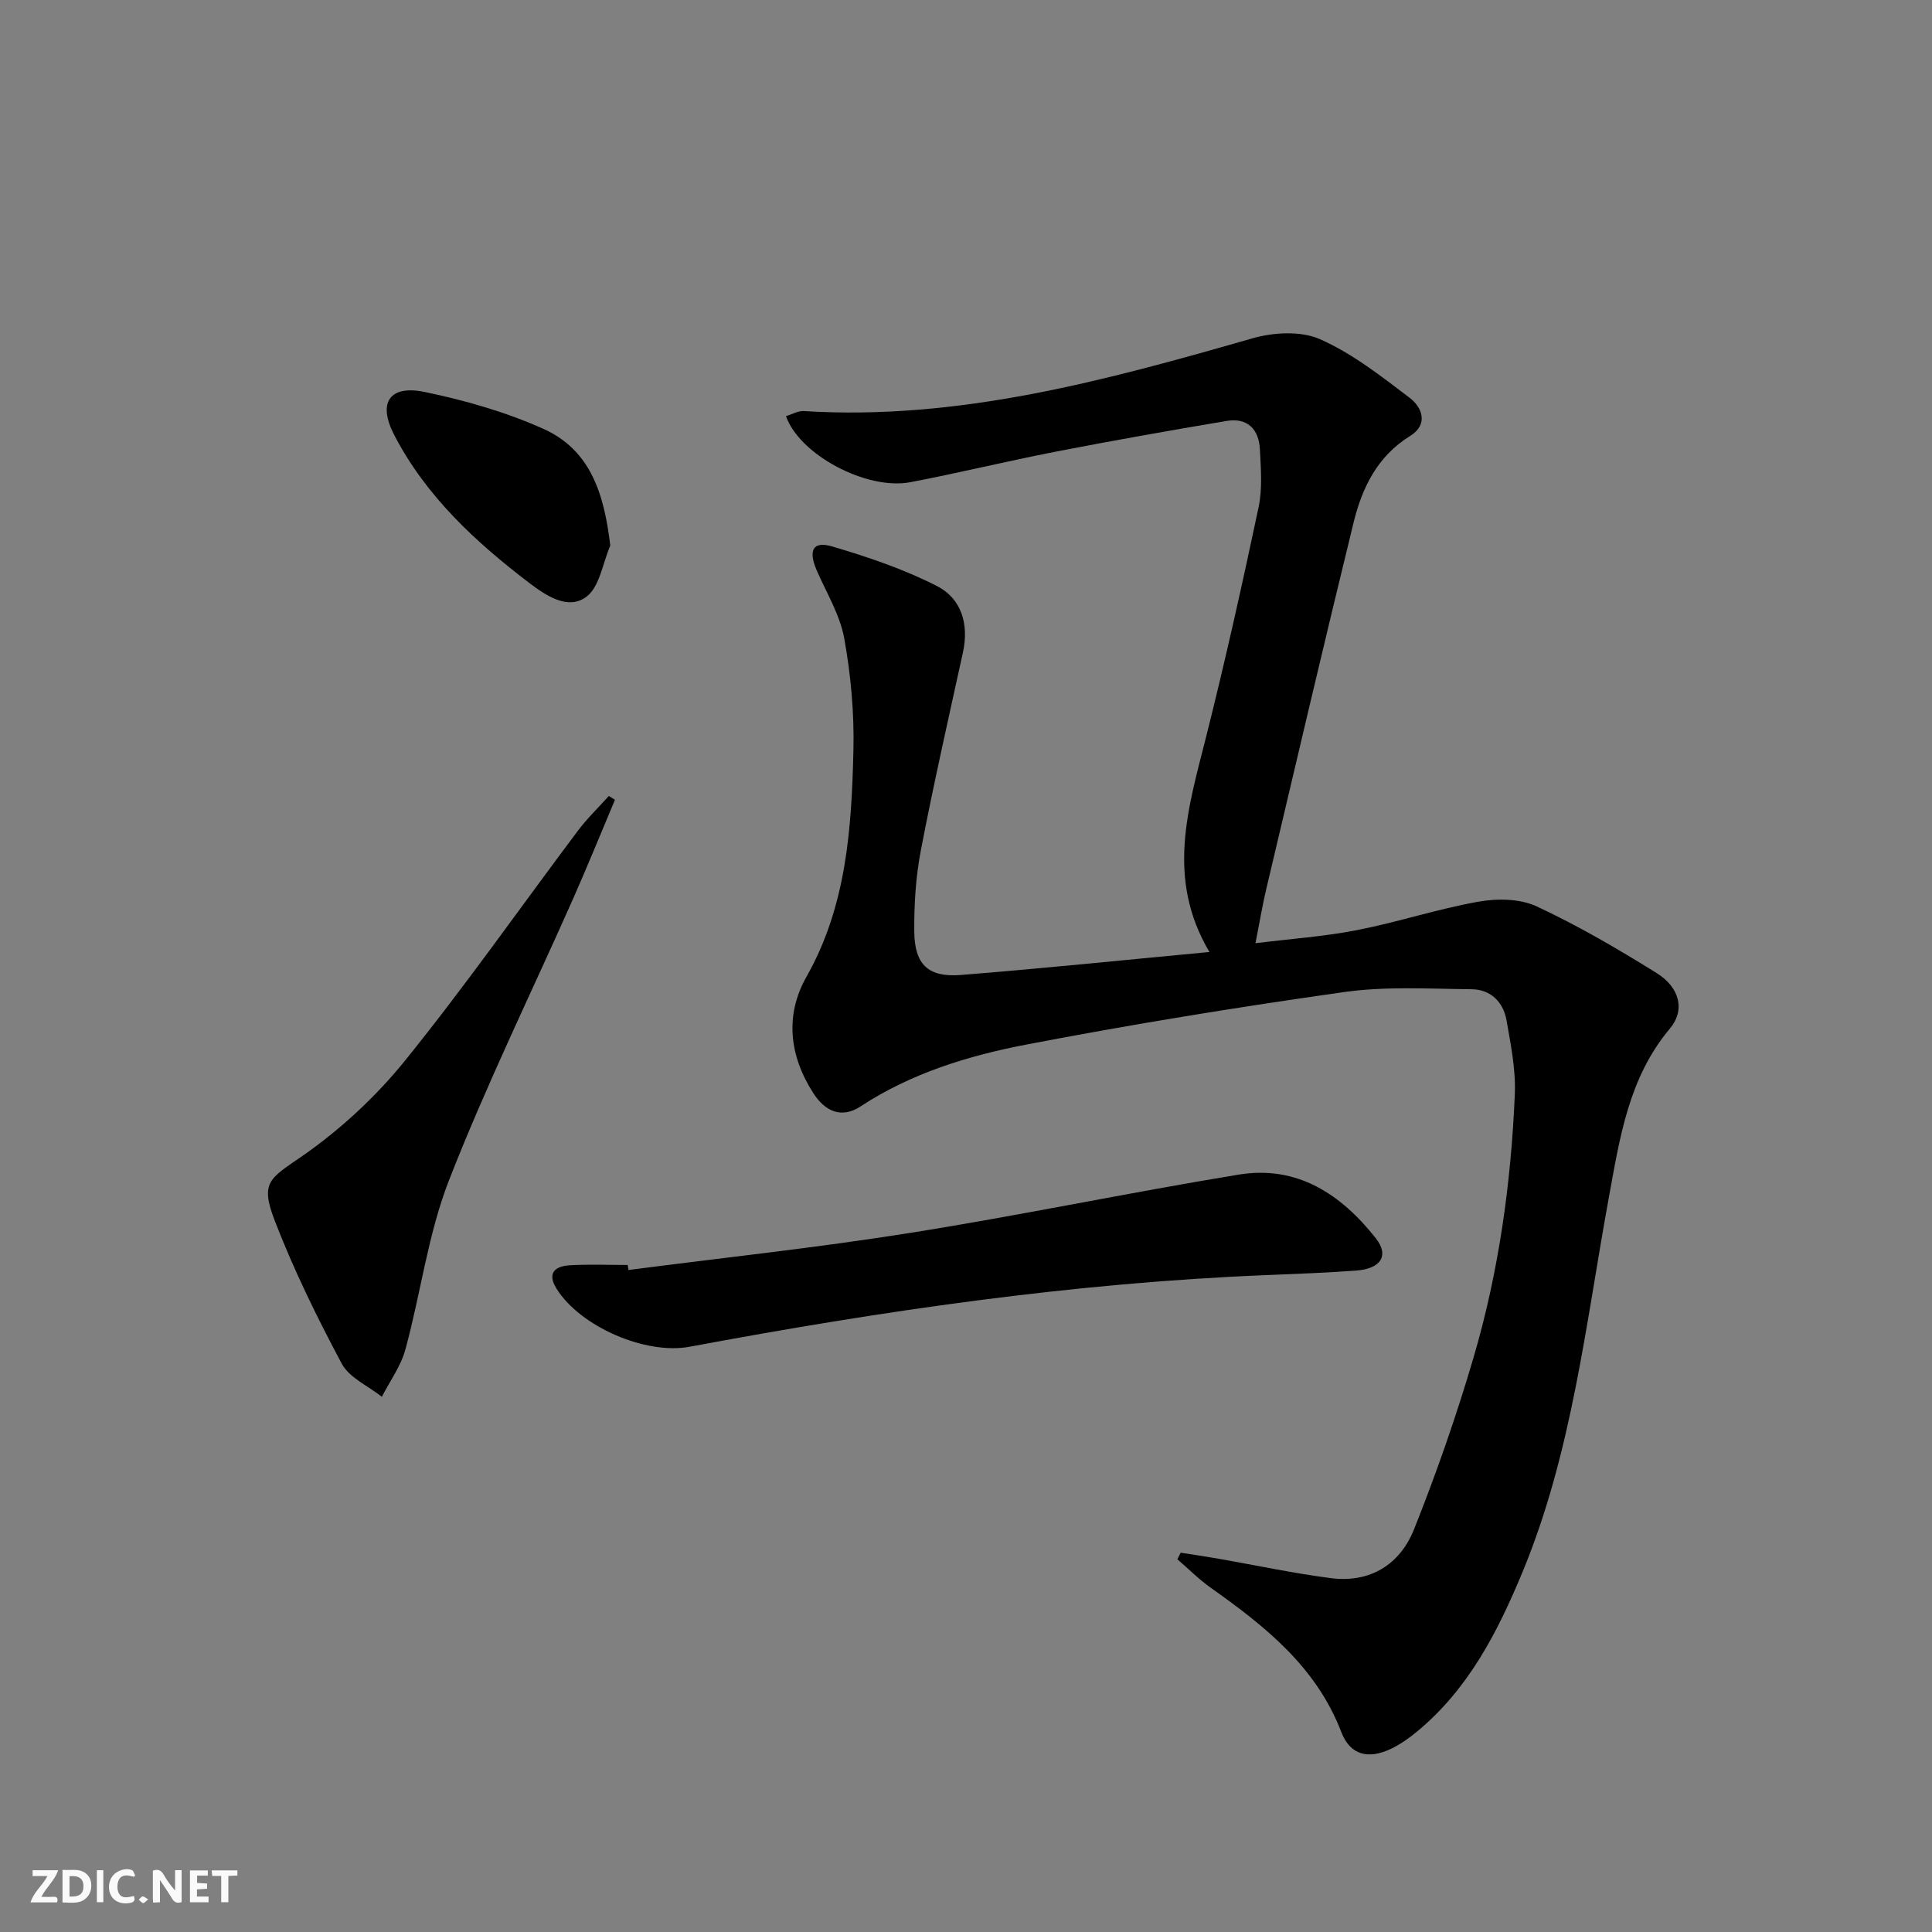 <svg enable-background="new 0 0 400 400" viewBox="0 0 400 400" xmlns="http://www.w3.org/2000/svg"><rect x="0" y="0" width="400" height="400" fill="#808080" stroke="none"/><g fill="#fbfafa"><path d="m37.59 393.81c-.92.31-1.52.05-2-.78-.7-1.2-1.52-2.34-2.47-3.78v4.59c-.55.03-.95.05-1.41.07-.03-.37-.06-.64-.06-.91 0-1.91 0-3.81 0-5.7 1.13-.41 1.77-.03 2.29.91.62 1.11 1.38 2.14 2.31 3.19v-4.2h1.35v6.61z"/><path d="m12.94 393.88v-6.75c1.9.19 3.93-.54 5.37 1.29.8 1.01.78 2.88.03 3.97-1.37 1.97-3.4 1.51-5.4 1.49m1.45-1.22c2.04.12 2.92-.58 2.89-2.21-.03-1.51-.98-2.19-2.89-2z"/><path d="m11.81 393.87h-5.49c.68-2.18 2.47-3.48 3.51-5.45h-3.08v-1.21h5.29c-.71 2.13-2.44 3.48-3.47 5.51.86 0 1.63.04 2.39-.01.79-.05 1.14.21.85 1.16"/><path d="m39.33 393.86v-6.61h3.7v1.07h-2.22v1.52c.68.04 1.34.09 2.07.13v1.07c-.72.05-1.38.09-2.1.14v1.48h2.4v1.19h-3.85z"/><path d="m27.71 388.56c-1.15-.3-2.46-.61-3.1.64-.37.73-.41 1.93-.06 2.67.63 1.35 1.99.93 3.17.68.35.94-.01 1.32-.93 1.46-1.62.25-3.05-.27-3.76-1.48-.73-1.25-.6-3.03.31-4.17.88-1.11 2.71-1.7 4-1.16.32.13.44.74.65 1.12-.1.08-.19.16-.28.24"/><path d="m49.15 387.24v1.07c-.59.02-1.17.05-1.87.08v5.44h-1.48v-5.44h-1.85c-.05-.4-.08-.73-.13-1.15z"/><path d="m20.06 387.21h1.33v6.62h-1.33z"/><path d="m30.68 393.25c-.49.38-.8.79-1.05.76-.32-.05-.6-.45-.9-.7.26-.24.51-.64.8-.67.29-.04.62.3 1.15.61"/></g><path d="m244.45 321.47c2.52.4 5.05.76 7.57 1.2 7.85 1.37 15.65 3.05 23.54 4.07 8.1 1.04 14.29-2.83 17.19-10.09 4.66-11.67 8.81-23.59 12.35-35.65 5.21-17.75 7.75-36.03 8.53-54.5.21-5.06-.84-10.22-1.72-15.26-.67-3.81-3.31-6.4-7.24-6.43-8.79-.08-17.71-.64-26.35.58-22.01 3.11-43.97 6.68-65.8 10.87-12.03 2.31-23.85 5.92-34.35 12.81-3.98 2.61-7.37.99-9.77-2.73-4.99-7.74-5.93-16.15-1.44-24.09 8.3-14.66 9.34-30.67 9.73-46.79.19-7.76-.52-15.66-1.9-23.3-.89-4.9-3.71-9.47-5.73-14.15-1.74-4.04-.75-6.04 3.17-4.89 7.42 2.18 14.87 4.7 21.73 8.2 5.11 2.6 6.69 7.91 5.4 13.79-2.98 13.61-6.07 27.21-8.7 40.89-1.06 5.52-1.42 11.24-1.37 16.87.06 6.82 2.88 9.52 9.63 8.99 16.88-1.34 33.74-3.09 51.48-4.76-9.04-15.25-4.4-29.81-.69-44.54 3.97-15.76 7.5-31.64 10.87-47.55.81-3.84.47-7.98.27-11.96-.2-4.16-2.56-6.63-6.88-5.9-11.78 1.98-23.55 4.06-35.28 6.34-10.09 1.96-20.09 4.41-30.19 6.34-9.07 1.73-22.96-5.67-25.77-13.67 1.24-.37 2.49-1.12 3.68-1.05 32.11 1.99 62.5-6.34 92.88-15.06 4.37-1.25 10.03-1.58 13.99.17 6.68 2.95 12.67 7.66 18.57 12.14 2.64 2.01 3.93 5.53.09 7.91-6.78 4.19-9.94 10.73-11.7 17.93-6.19 25.29-12.11 50.64-18.1 75.98-.8 3.38-1.36 6.82-2.21 11.1 7.31-.91 14.25-1.38 21.03-2.71 8.45-1.65 16.69-4.39 25.15-5.89 3.88-.69 8.59-.63 12.05.98 8.56 3.99 16.78 8.79 24.81 13.79 4.89 3.04 5.92 7.75 2.77 11.5-8.6 10.22-10.4 22.73-12.68 35.17-4.77 26.09-7.58 52.63-17.88 77.45-5.15 12.4-11.2 24.18-21.81 32.94-1.65 1.36-3.45 2.64-5.38 3.56-4.69 2.24-8.45 1.33-10.29-3.47-5.19-13.53-15.79-21.9-27.01-29.86-2.47-1.75-4.63-3.93-6.93-5.91.23-.46.46-.91.69-1.36z" fill="#000001"/><path d="m130.11 262.94c19.42-2.52 38.92-4.6 58.25-7.67 22.76-3.61 45.35-8.35 68.1-12.08 12.1-1.99 21.21 4.07 28.4 13.2 2.79 3.55 1.06 6.29-4.09 6.67-6.13.45-12.29.68-18.43.93-40.27 1.61-80.02 7.46-119.57 14.84-9.13 1.7-22.62-4.16-27.54-12.01-2.05-3.27-.28-4.69 2.76-4.86 3.98-.23 7.99-.06 11.98-.06.05.34.09.69.14 1.04z" fill="#000001"/><path d="m127.32 165.59c-2.88 6.83-5.66 13.7-8.66 20.47-8.61 19.42-17.98 38.54-25.7 58.3-4.35 11.15-5.85 23.39-9.03 35.04-.94 3.45-3.21 6.54-4.87 9.79-2.84-2.25-6.74-3.93-8.31-6.87-5.14-9.62-9.97-19.48-13.89-29.65-3.07-7.98-.96-8.69 5.73-13.33 7.93-5.5 15.29-12.35 21.36-19.87 12.42-15.38 23.79-31.62 35.67-47.44 1.93-2.57 4.28-4.83 6.43-7.23.42.27.85.53 1.27.79z" fill="#000001"/><path d="m126.35 112.96c-1.57 3.64-2.2 8.54-4.95 10.6-3.78 2.83-8.35-.23-11.8-2.85-11.19-8.53-21.46-18.02-28.02-30.73-3.42-6.62-.93-10.35 6.39-8.82 8.38 1.75 16.8 4.15 24.58 7.65 9.76 4.4 12.55 13.54 13.8 24.15z" fill="#000001"/></svg>
